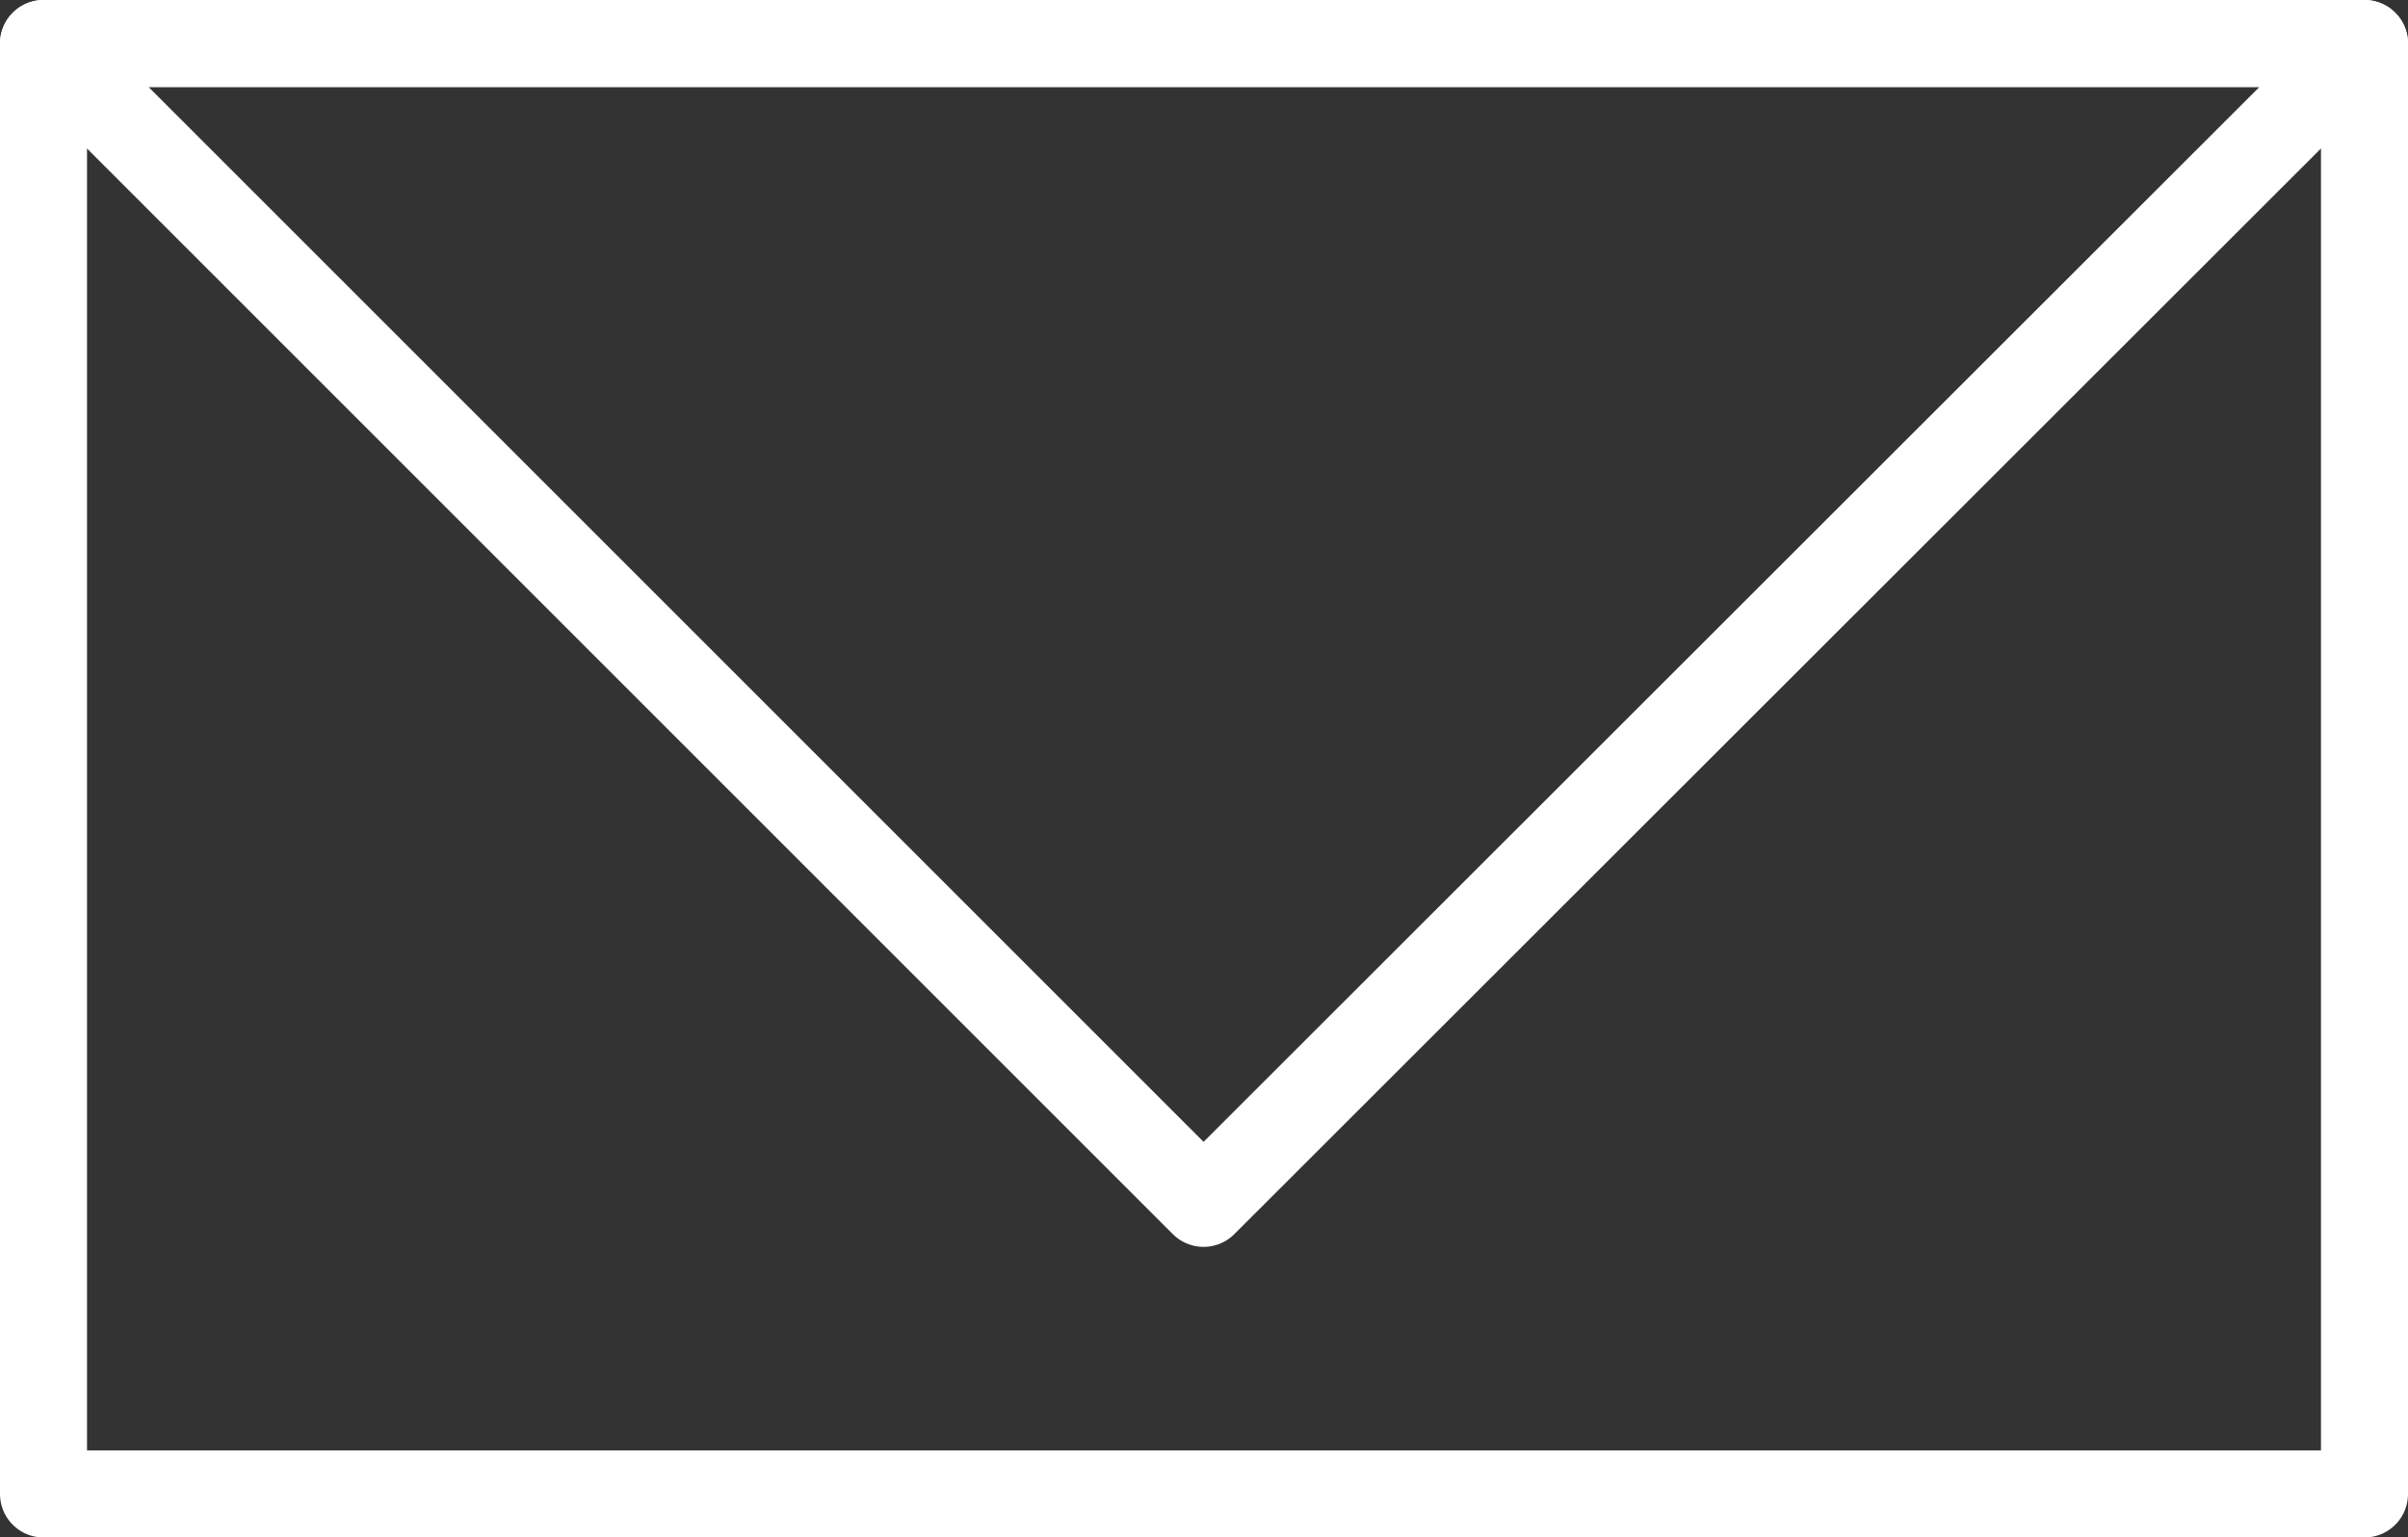 <?xml version="1.0" encoding="UTF-8"?><svg id="_レイヤー_2" xmlns="http://www.w3.org/2000/svg" viewBox="0 0 27.67 17.67"><rect x="0" y="0" width="27.67" height="17.67" fill="#333333" stroke="none"/><defs><style>.cls-1{fill:none;stroke:#fff;stroke-linecap:round;stroke-linejoin:round;}</style></defs><g id="_文字"><rect class="cls-1" x=".5" y=".5" width="26.67" height="16.67"/><polygon class="cls-1" points="13.83 13.83 .5 .5 27.17 .5 13.83 13.83"/></g></svg>